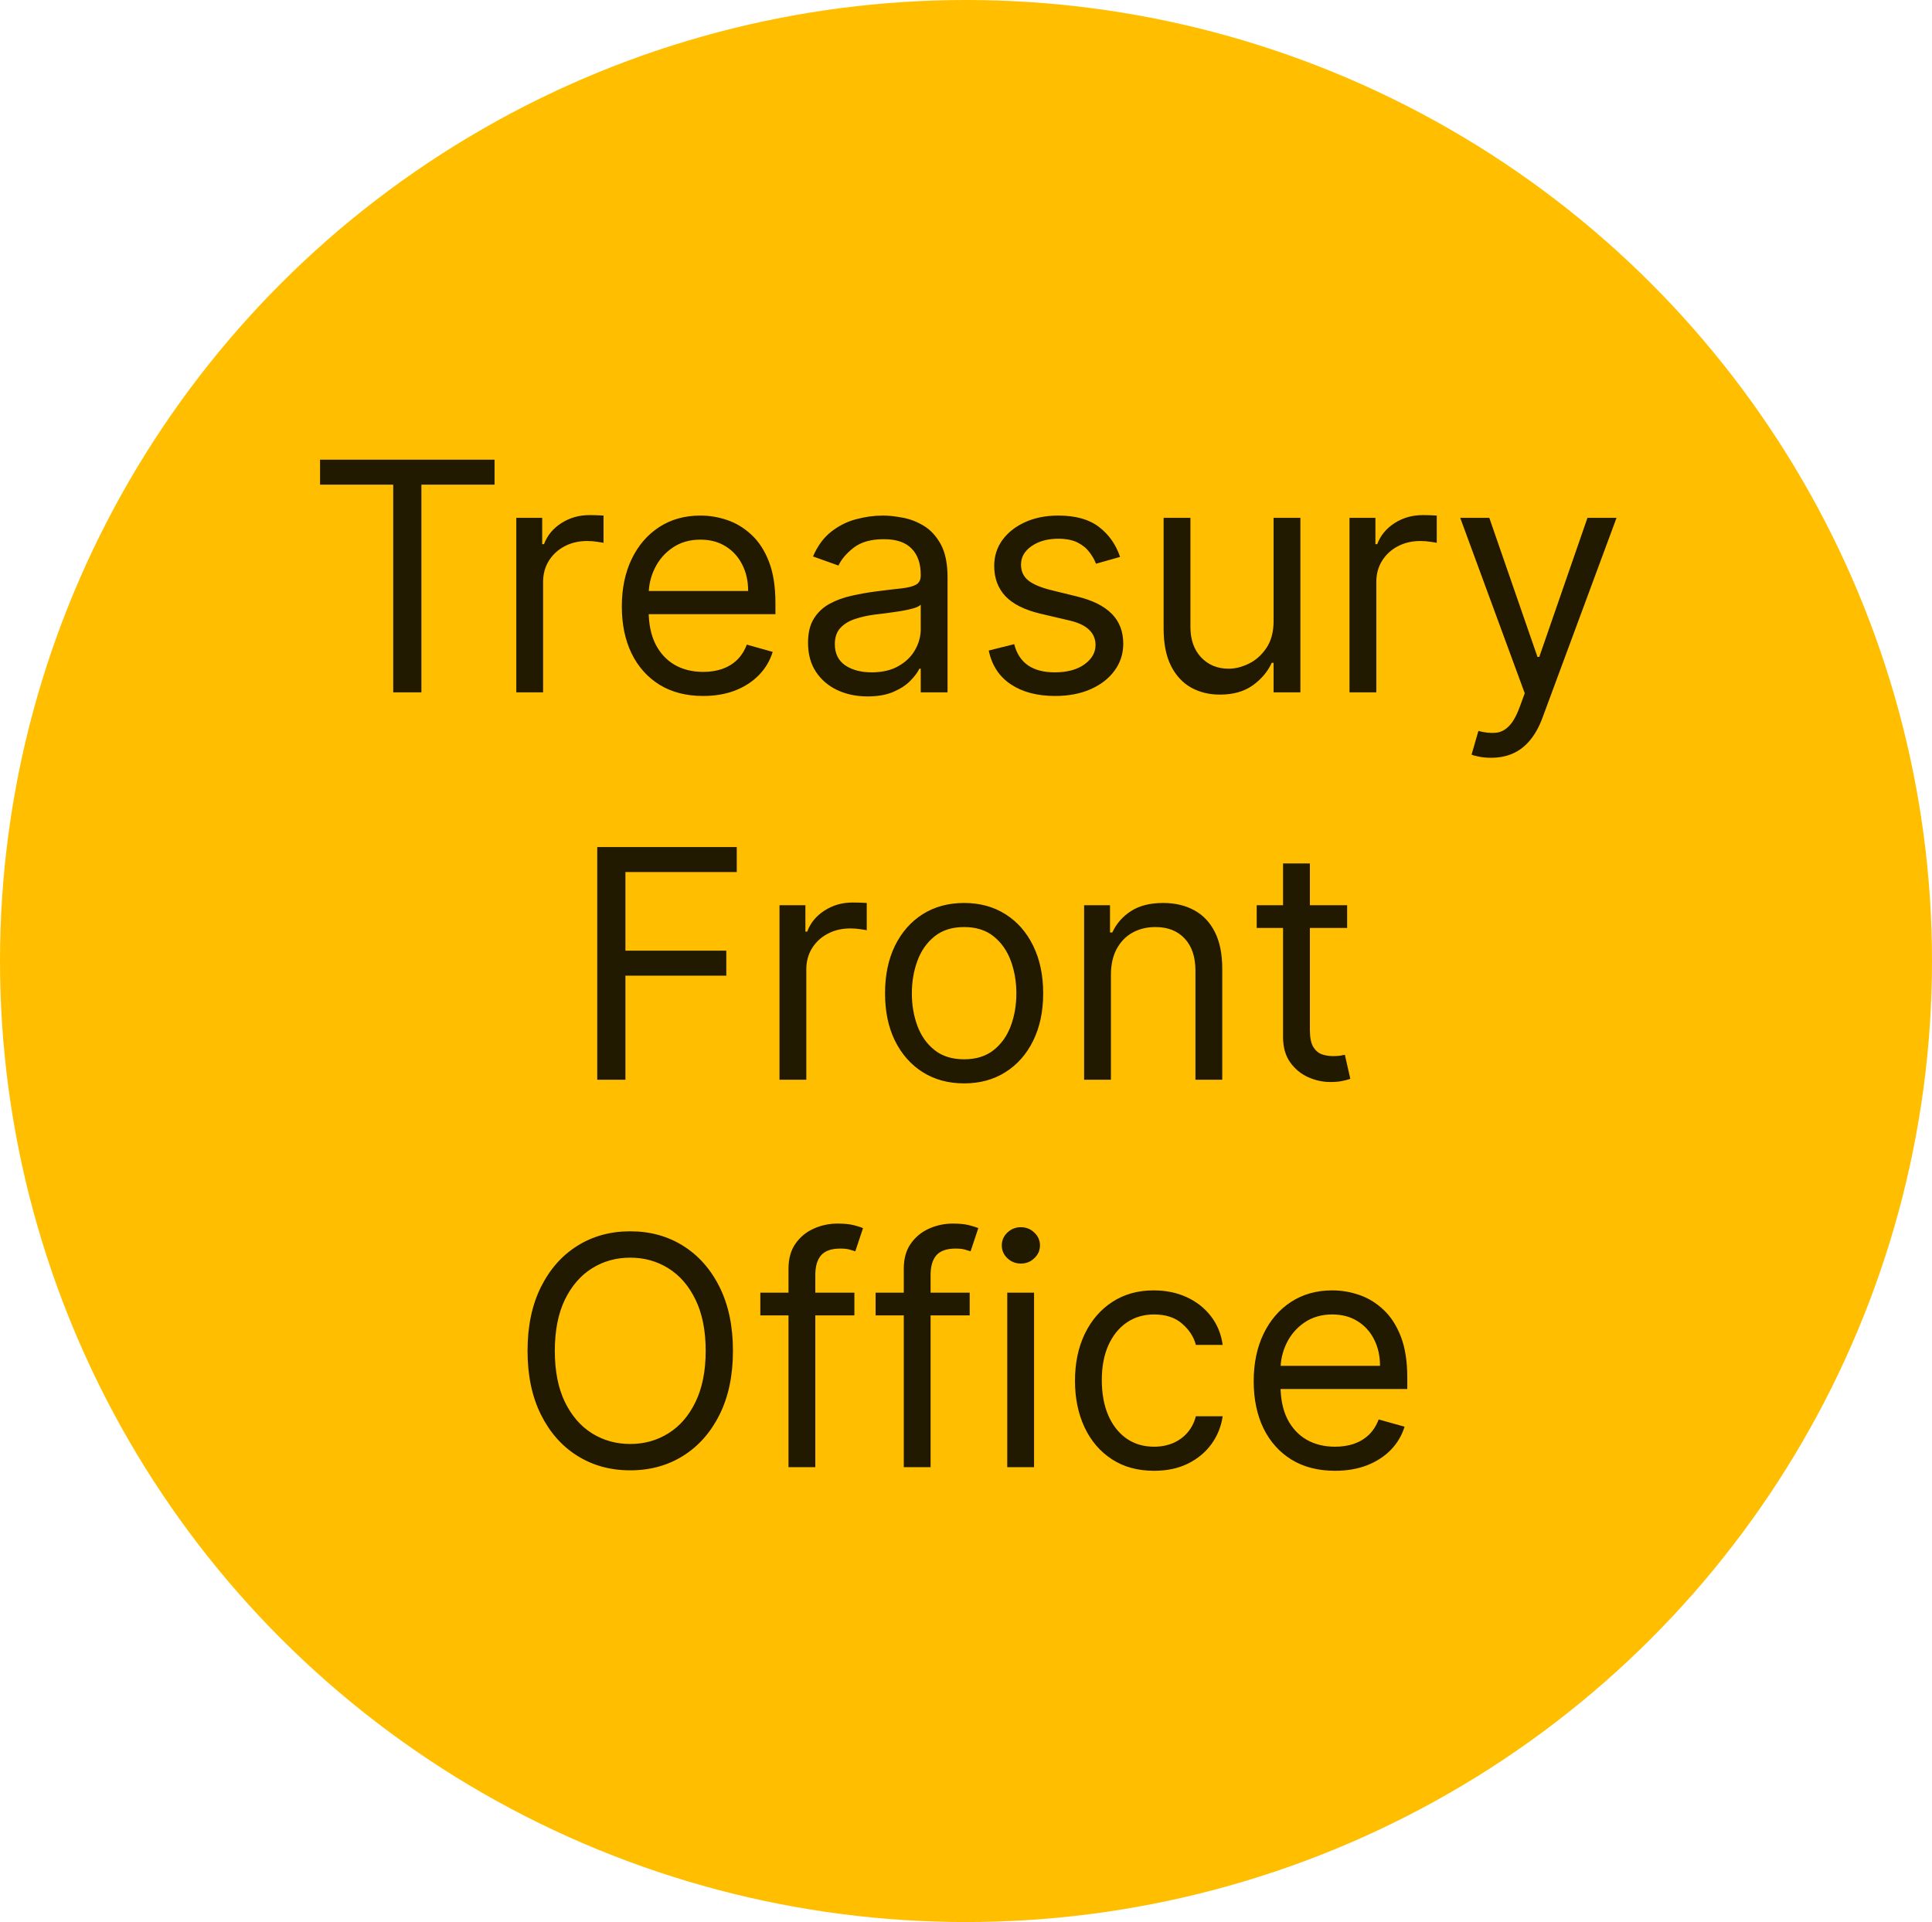 <svg width="773" height="769" viewBox="0 0 773 769" fill="none" xmlns="http://www.w3.org/2000/svg">
<ellipse cx="386.5" cy="384.5" rx="386.5" ry="384.5" fill="#FFBF00"/>
<path d="M128.057 193.909V183.909H197.875V193.909H168.602V277H157.33V193.909H128.057ZM206.568 277V207.182H216.932V217.727H217.659C218.932 214.273 221.235 211.47 224.568 209.318C227.902 207.167 231.659 206.091 235.841 206.091C236.629 206.091 237.614 206.106 238.795 206.136C239.977 206.167 240.871 206.212 241.477 206.273V217.182C241.114 217.091 240.28 216.955 238.977 216.773C237.705 216.561 236.356 216.455 234.932 216.455C231.538 216.455 228.508 217.167 225.841 218.591C223.205 219.985 221.114 221.924 219.568 224.409C218.053 226.864 217.295 229.667 217.295 232.818V277H206.568ZM281.341 278.455C274.614 278.455 268.811 276.97 263.932 274C259.083 271 255.341 266.818 252.705 261.455C250.098 256.061 248.795 249.788 248.795 242.636C248.795 235.485 250.098 229.182 252.705 223.727C255.341 218.242 259.008 213.97 263.705 210.909C268.432 207.818 273.947 206.273 280.25 206.273C283.886 206.273 287.477 206.879 291.023 208.091C294.568 209.303 297.795 211.273 300.705 214C303.614 216.697 305.932 220.273 307.659 224.727C309.386 229.182 310.25 234.667 310.25 241.182V245.727H256.432V236.455H299.341C299.341 232.515 298.553 229 296.977 225.909C295.432 222.818 293.22 220.379 290.341 218.591C287.492 216.803 284.129 215.909 280.25 215.909C275.977 215.909 272.28 216.97 269.159 219.091C266.068 221.182 263.689 223.909 262.023 227.273C260.356 230.636 259.523 234.242 259.523 238.091V244.273C259.523 249.545 260.432 254.015 262.25 257.682C264.098 261.318 266.659 264.091 269.932 266C273.205 267.879 277.008 268.818 281.341 268.818C284.159 268.818 286.705 268.424 288.977 267.636C291.28 266.818 293.265 265.606 294.932 264C296.598 262.364 297.886 260.333 298.795 257.909L309.159 260.818C308.068 264.333 306.235 267.424 303.659 270.091C301.083 272.727 297.902 274.788 294.114 276.273C290.326 277.727 286.068 278.455 281.341 278.455ZM347.114 278.636C342.689 278.636 338.674 277.803 335.068 276.136C331.462 274.439 328.598 272 326.477 268.818C324.356 265.606 323.295 261.727 323.295 257.182C323.295 253.182 324.083 249.939 325.659 247.455C327.235 244.939 329.341 242.97 331.977 241.545C334.614 240.121 337.523 239.061 340.705 238.364C343.917 237.636 347.144 237.061 350.386 236.636C354.629 236.091 358.068 235.682 360.705 235.409C363.371 235.106 365.311 234.606 366.523 233.909C367.765 233.212 368.386 232 368.386 230.273V229.909C368.386 225.424 367.159 221.939 364.705 219.455C362.28 216.97 358.598 215.727 353.659 215.727C348.538 215.727 344.523 216.848 341.614 219.091C338.705 221.333 336.659 223.727 335.477 226.273L325.295 222.636C327.114 218.394 329.538 215.091 332.568 212.727C335.629 210.333 338.962 208.667 342.568 207.727C346.205 206.758 349.78 206.273 353.295 206.273C355.538 206.273 358.114 206.545 361.023 207.091C363.962 207.606 366.795 208.682 369.523 210.318C372.28 211.955 374.568 214.424 376.386 217.727C378.205 221.03 379.114 225.455 379.114 231V277H368.386V267.545H367.841C367.114 269.061 365.902 270.682 364.205 272.409C362.508 274.136 360.25 275.606 357.432 276.818C354.614 278.03 351.174 278.636 347.114 278.636ZM348.75 269C352.992 269 356.568 268.167 359.477 266.5C362.417 264.833 364.629 262.682 366.114 260.045C367.629 257.409 368.386 254.636 368.386 251.727V241.909C367.932 242.455 366.932 242.955 365.386 243.409C363.871 243.833 362.114 244.212 360.114 244.545C358.144 244.848 356.22 245.121 354.341 245.364C352.492 245.576 350.992 245.758 349.841 245.909C347.053 246.273 344.447 246.864 342.023 247.682C339.629 248.47 337.689 249.667 336.205 251.273C334.75 252.848 334.023 255 334.023 257.727C334.023 261.455 335.402 264.273 338.159 266.182C340.947 268.061 344.477 269 348.75 269ZM448.148 222.818L438.511 225.545C437.905 223.939 437.011 222.379 435.83 220.864C434.678 219.318 433.102 218.045 431.102 217.045C429.102 216.045 426.542 215.545 423.42 215.545C419.148 215.545 415.587 216.53 412.739 218.5C409.92 220.439 408.511 222.909 408.511 225.909C408.511 228.576 409.481 230.682 411.42 232.227C413.36 233.773 416.39 235.061 420.511 236.091L430.875 238.636C437.117 240.152 441.769 242.47 444.83 245.591C447.89 248.682 449.42 252.667 449.42 257.545C449.42 261.545 448.269 265.121 445.966 268.273C443.693 271.424 440.511 273.909 436.42 275.727C432.33 277.545 427.572 278.455 422.148 278.455C415.027 278.455 409.133 276.909 404.466 273.818C399.799 270.727 396.845 266.212 395.602 260.273L405.784 257.727C406.754 261.485 408.587 264.303 411.284 266.182C414.011 268.061 417.572 269 421.966 269C426.966 269 430.936 267.939 433.875 265.818C436.845 263.667 438.33 261.091 438.33 258.091C438.33 255.667 437.481 253.636 435.784 252C434.087 250.333 431.481 249.091 427.966 248.273L416.33 245.545C409.936 244.03 405.239 241.682 402.239 238.5C399.269 235.288 397.784 231.273 397.784 226.455C397.784 222.515 398.89 219.03 401.102 216C403.345 212.97 406.39 210.591 410.239 208.864C414.117 207.136 418.511 206.273 423.42 206.273C430.33 206.273 435.754 207.788 439.693 210.818C443.663 213.848 446.481 217.848 448.148 222.818ZM509.568 248.455V207.182H520.295V277H509.568V265.182H508.841C507.205 268.727 504.659 271.742 501.205 274.227C497.75 276.682 493.386 277.909 488.114 277.909C483.75 277.909 479.871 276.955 476.477 275.045C473.083 273.106 470.417 270.197 468.477 266.318C466.538 262.409 465.568 257.485 465.568 251.545V207.182H476.295V250.818C476.295 255.909 477.72 259.97 480.568 263C483.447 266.03 487.114 267.545 491.568 267.545C494.235 267.545 496.947 266.864 499.705 265.5C502.492 264.136 504.826 262.045 506.705 259.227C508.614 256.409 509.568 252.818 509.568 248.455ZM539.943 277V207.182H550.307V217.727H551.034C552.307 214.273 554.61 211.47 557.943 209.318C561.277 207.167 565.034 206.091 569.216 206.091C570.004 206.091 570.989 206.106 572.17 206.136C573.352 206.167 574.246 206.212 574.852 206.273V217.182C574.489 217.091 573.655 216.955 572.352 216.773C571.08 216.561 569.731 216.455 568.307 216.455C564.913 216.455 561.883 217.167 559.216 218.591C556.58 219.985 554.489 221.924 552.943 224.409C551.428 226.864 550.67 229.667 550.67 232.818V277H539.943ZM596.602 303.182C594.784 303.182 593.163 303.03 591.739 302.727C590.314 302.455 589.33 302.182 588.784 301.909L591.511 292.455C594.117 293.121 596.42 293.364 598.42 293.182C600.42 293 602.193 292.106 603.739 290.5C605.314 288.924 606.754 286.364 608.057 282.818L610.057 277.364L584.239 207.182H595.875L615.148 262.818H615.875L635.148 207.182H646.784L617.148 287.182C615.814 290.788 614.163 293.773 612.193 296.136C610.223 298.53 607.936 300.303 605.33 301.455C602.754 302.606 599.845 303.182 596.602 303.182ZM238.96 432V338.909H294.778V348.909H250.233V380.364H290.597V390.364H250.233V432H238.96ZM311.881 432V362.182H322.244V372.727H322.972C324.244 369.273 326.547 366.47 329.881 364.318C333.214 362.167 336.972 361.091 341.153 361.091C341.941 361.091 342.926 361.106 344.108 361.136C345.29 361.167 346.184 361.212 346.79 361.273V372.182C346.426 372.091 345.593 371.955 344.29 371.773C343.017 371.561 341.669 371.455 340.244 371.455C336.85 371.455 333.82 372.167 331.153 373.591C328.517 374.985 326.426 376.924 324.881 379.409C323.366 381.864 322.608 384.667 322.608 387.818V432H311.881ZM385.744 433.455C379.441 433.455 373.911 431.955 369.153 428.955C364.426 425.955 360.729 421.758 358.062 416.364C355.426 410.97 354.108 404.667 354.108 397.455C354.108 390.182 355.426 383.833 358.062 378.409C360.729 372.985 364.426 368.773 369.153 365.773C373.911 362.773 379.441 361.273 385.744 361.273C392.047 361.273 397.563 362.773 402.29 365.773C407.047 368.773 410.744 372.985 413.381 378.409C416.047 383.833 417.381 390.182 417.381 397.455C417.381 404.667 416.047 410.97 413.381 416.364C410.744 421.758 407.047 425.955 402.29 428.955C397.563 431.955 392.047 433.455 385.744 433.455ZM385.744 423.818C390.532 423.818 394.472 422.591 397.562 420.136C400.653 417.682 402.941 414.455 404.426 410.455C405.911 406.455 406.653 402.121 406.653 397.455C406.653 392.788 405.911 388.439 404.426 384.409C402.941 380.379 400.653 377.121 397.562 374.636C394.472 372.152 390.532 370.909 385.744 370.909C380.956 370.909 377.017 372.152 373.926 374.636C370.835 377.121 368.547 380.379 367.062 384.409C365.578 388.439 364.835 392.788 364.835 397.455C364.835 402.121 365.578 406.455 367.062 410.455C368.547 414.455 370.835 417.682 373.926 420.136C377.017 422.591 380.956 423.818 385.744 423.818ZM444.483 390V432H433.756V362.182H444.119V373.091H445.028C446.665 369.545 449.15 366.697 452.483 364.545C455.816 362.364 460.119 361.273 465.392 361.273C470.119 361.273 474.256 362.242 477.801 364.182C481.347 366.091 484.104 369 486.074 372.909C488.044 376.788 489.028 381.697 489.028 387.636V432H478.301V388.364C478.301 382.879 476.877 378.606 474.028 375.545C471.18 372.455 467.271 370.909 462.301 370.909C458.877 370.909 455.816 371.652 453.119 373.136C450.453 374.621 448.347 376.788 446.801 379.636C445.256 382.485 444.483 385.939 444.483 390ZM538.994 362.182V371.273H502.812V362.182H538.994ZM513.358 345.455H524.085V412C524.085 415.03 524.525 417.303 525.403 418.818C526.313 420.303 527.464 421.303 528.858 421.818C530.282 422.303 531.782 422.545 533.358 422.545C534.54 422.545 535.509 422.485 536.267 422.364C537.025 422.212 537.631 422.091 538.085 422L540.267 431.636C539.54 431.909 538.525 432.182 537.222 432.455C535.919 432.758 534.267 432.909 532.267 432.909C529.237 432.909 526.267 432.258 523.358 430.955C520.479 429.652 518.085 427.667 516.176 425C514.297 422.333 513.358 418.97 513.358 414.909V345.455ZM293.256 540.455C293.256 550.273 291.483 558.758 287.938 565.909C284.392 573.061 279.528 578.576 273.347 582.455C267.165 586.333 260.104 588.273 252.165 588.273C244.225 588.273 237.165 586.333 230.983 582.455C224.801 578.576 219.938 573.061 216.392 565.909C212.847 558.758 211.074 550.273 211.074 540.455C211.074 530.636 212.847 522.152 216.392 515C219.938 507.848 224.801 502.333 230.983 498.455C237.165 494.576 244.225 492.636 252.165 492.636C260.104 492.636 267.165 494.576 273.347 498.455C279.528 502.333 284.392 507.848 287.938 515C291.483 522.152 293.256 530.636 293.256 540.455ZM282.347 540.455C282.347 532.394 280.998 525.591 278.301 520.045C275.634 514.5 272.013 510.303 267.438 507.455C262.892 504.606 257.801 503.182 252.165 503.182C246.528 503.182 241.422 504.606 236.847 507.455C232.301 510.303 228.68 514.5 225.983 520.045C223.316 525.591 221.983 532.394 221.983 540.455C221.983 548.515 223.316 555.318 225.983 560.864C228.68 566.409 232.301 570.606 236.847 573.455C241.422 576.303 246.528 577.727 252.165 577.727C257.801 577.727 262.892 576.303 267.438 573.455C272.013 570.606 275.634 566.409 278.301 560.864C280.998 555.318 282.347 548.515 282.347 540.455ZM341.847 517.182V526.273H304.21V517.182H341.847ZM315.483 587V507.545C315.483 503.545 316.422 500.212 318.301 497.545C320.18 494.879 322.619 492.879 325.619 491.545C328.619 490.212 331.786 489.545 335.119 489.545C337.756 489.545 339.907 489.758 341.574 490.182C343.241 490.606 344.483 491 345.301 491.364L342.21 500.636C341.665 500.455 340.907 500.227 339.938 499.955C338.998 499.682 337.756 499.545 336.21 499.545C332.665 499.545 330.104 500.439 328.528 502.227C326.983 504.015 326.21 506.636 326.21 510.091V587H315.483ZM387.972 517.182V526.273H350.335V517.182H387.972ZM361.608 587V507.545C361.608 503.545 362.547 500.212 364.426 497.545C366.305 494.879 368.744 492.879 371.744 491.545C374.744 490.212 377.911 489.545 381.244 489.545C383.881 489.545 386.032 489.758 387.699 490.182C389.366 490.606 390.608 491 391.426 491.364L388.335 500.636C387.79 500.455 387.032 500.227 386.062 499.955C385.123 499.682 383.881 499.545 382.335 499.545C378.79 499.545 376.229 500.439 374.653 502.227C373.108 504.015 372.335 506.636 372.335 510.091V587H361.608ZM403.006 587V517.182H413.733V587H403.006ZM408.46 505.545C406.369 505.545 404.566 504.833 403.051 503.409C401.566 501.985 400.824 500.273 400.824 498.273C400.824 496.273 401.566 494.561 403.051 493.136C404.566 491.712 406.369 491 408.46 491C410.551 491 412.339 491.712 413.824 493.136C415.339 494.561 416.097 496.273 416.097 498.273C416.097 500.273 415.339 501.985 413.824 503.409C412.339 504.833 410.551 505.545 408.46 505.545ZM461.744 588.455C455.199 588.455 449.563 586.909 444.835 583.818C440.108 580.727 436.472 576.47 433.926 571.045C431.381 565.621 430.108 559.424 430.108 552.455C430.108 545.364 431.411 539.106 434.017 533.682C436.653 528.227 440.32 523.97 445.017 520.909C449.744 517.818 455.259 516.273 461.562 516.273C466.472 516.273 470.896 517.182 474.835 519C478.775 520.818 482.002 523.364 484.517 526.636C487.032 529.909 488.593 533.727 489.199 538.091H478.472C477.653 534.909 475.835 532.091 473.017 529.636C470.229 527.152 466.472 525.909 461.744 525.909C457.563 525.909 453.896 527 450.744 529.182C447.623 531.333 445.184 534.379 443.426 538.318C441.699 542.227 440.835 546.818 440.835 552.091C440.835 557.485 441.684 562.182 443.381 566.182C445.108 570.182 447.532 573.288 450.653 575.5C453.805 577.712 457.502 578.818 461.744 578.818C464.532 578.818 467.062 578.333 469.335 577.364C471.608 576.394 473.532 575 475.108 573.182C476.684 571.364 477.805 569.182 478.472 566.636H489.199C488.593 570.758 487.093 574.47 484.699 577.773C482.335 581.045 479.199 583.652 475.29 585.591C471.411 587.5 466.896 588.455 461.744 588.455ZM534.153 588.455C527.426 588.455 521.623 586.97 516.744 584C511.896 581 508.153 576.818 505.517 571.455C502.911 566.061 501.608 559.788 501.608 552.636C501.608 545.485 502.911 539.182 505.517 533.727C508.153 528.242 511.82 523.97 516.517 520.909C521.244 517.818 526.759 516.273 533.062 516.273C536.699 516.273 540.29 516.879 543.835 518.091C547.381 519.303 550.608 521.273 553.517 524C556.426 526.697 558.744 530.273 560.472 534.727C562.199 539.182 563.062 544.667 563.062 551.182V555.727H509.244V546.455H552.153C552.153 542.515 551.366 539 549.79 535.909C548.244 532.818 546.032 530.379 543.153 528.591C540.305 526.803 536.941 525.909 533.062 525.909C528.79 525.909 525.093 526.97 521.972 529.091C518.881 531.182 516.502 533.909 514.835 537.273C513.169 540.636 512.335 544.242 512.335 548.091V554.273C512.335 559.545 513.244 564.015 515.062 567.682C516.911 571.318 519.472 574.091 522.744 576C526.017 577.879 529.82 578.818 534.153 578.818C536.972 578.818 539.517 578.424 541.79 577.636C544.093 576.818 546.078 575.606 547.744 574C549.411 572.364 550.699 570.333 551.608 567.909L561.972 570.818C560.881 574.333 559.047 577.424 556.472 580.091C553.896 582.727 550.714 584.788 546.926 586.273C543.138 587.727 538.881 588.455 534.153 588.455Z" fill="black" fill-opacity="0.87"/>
</svg>
